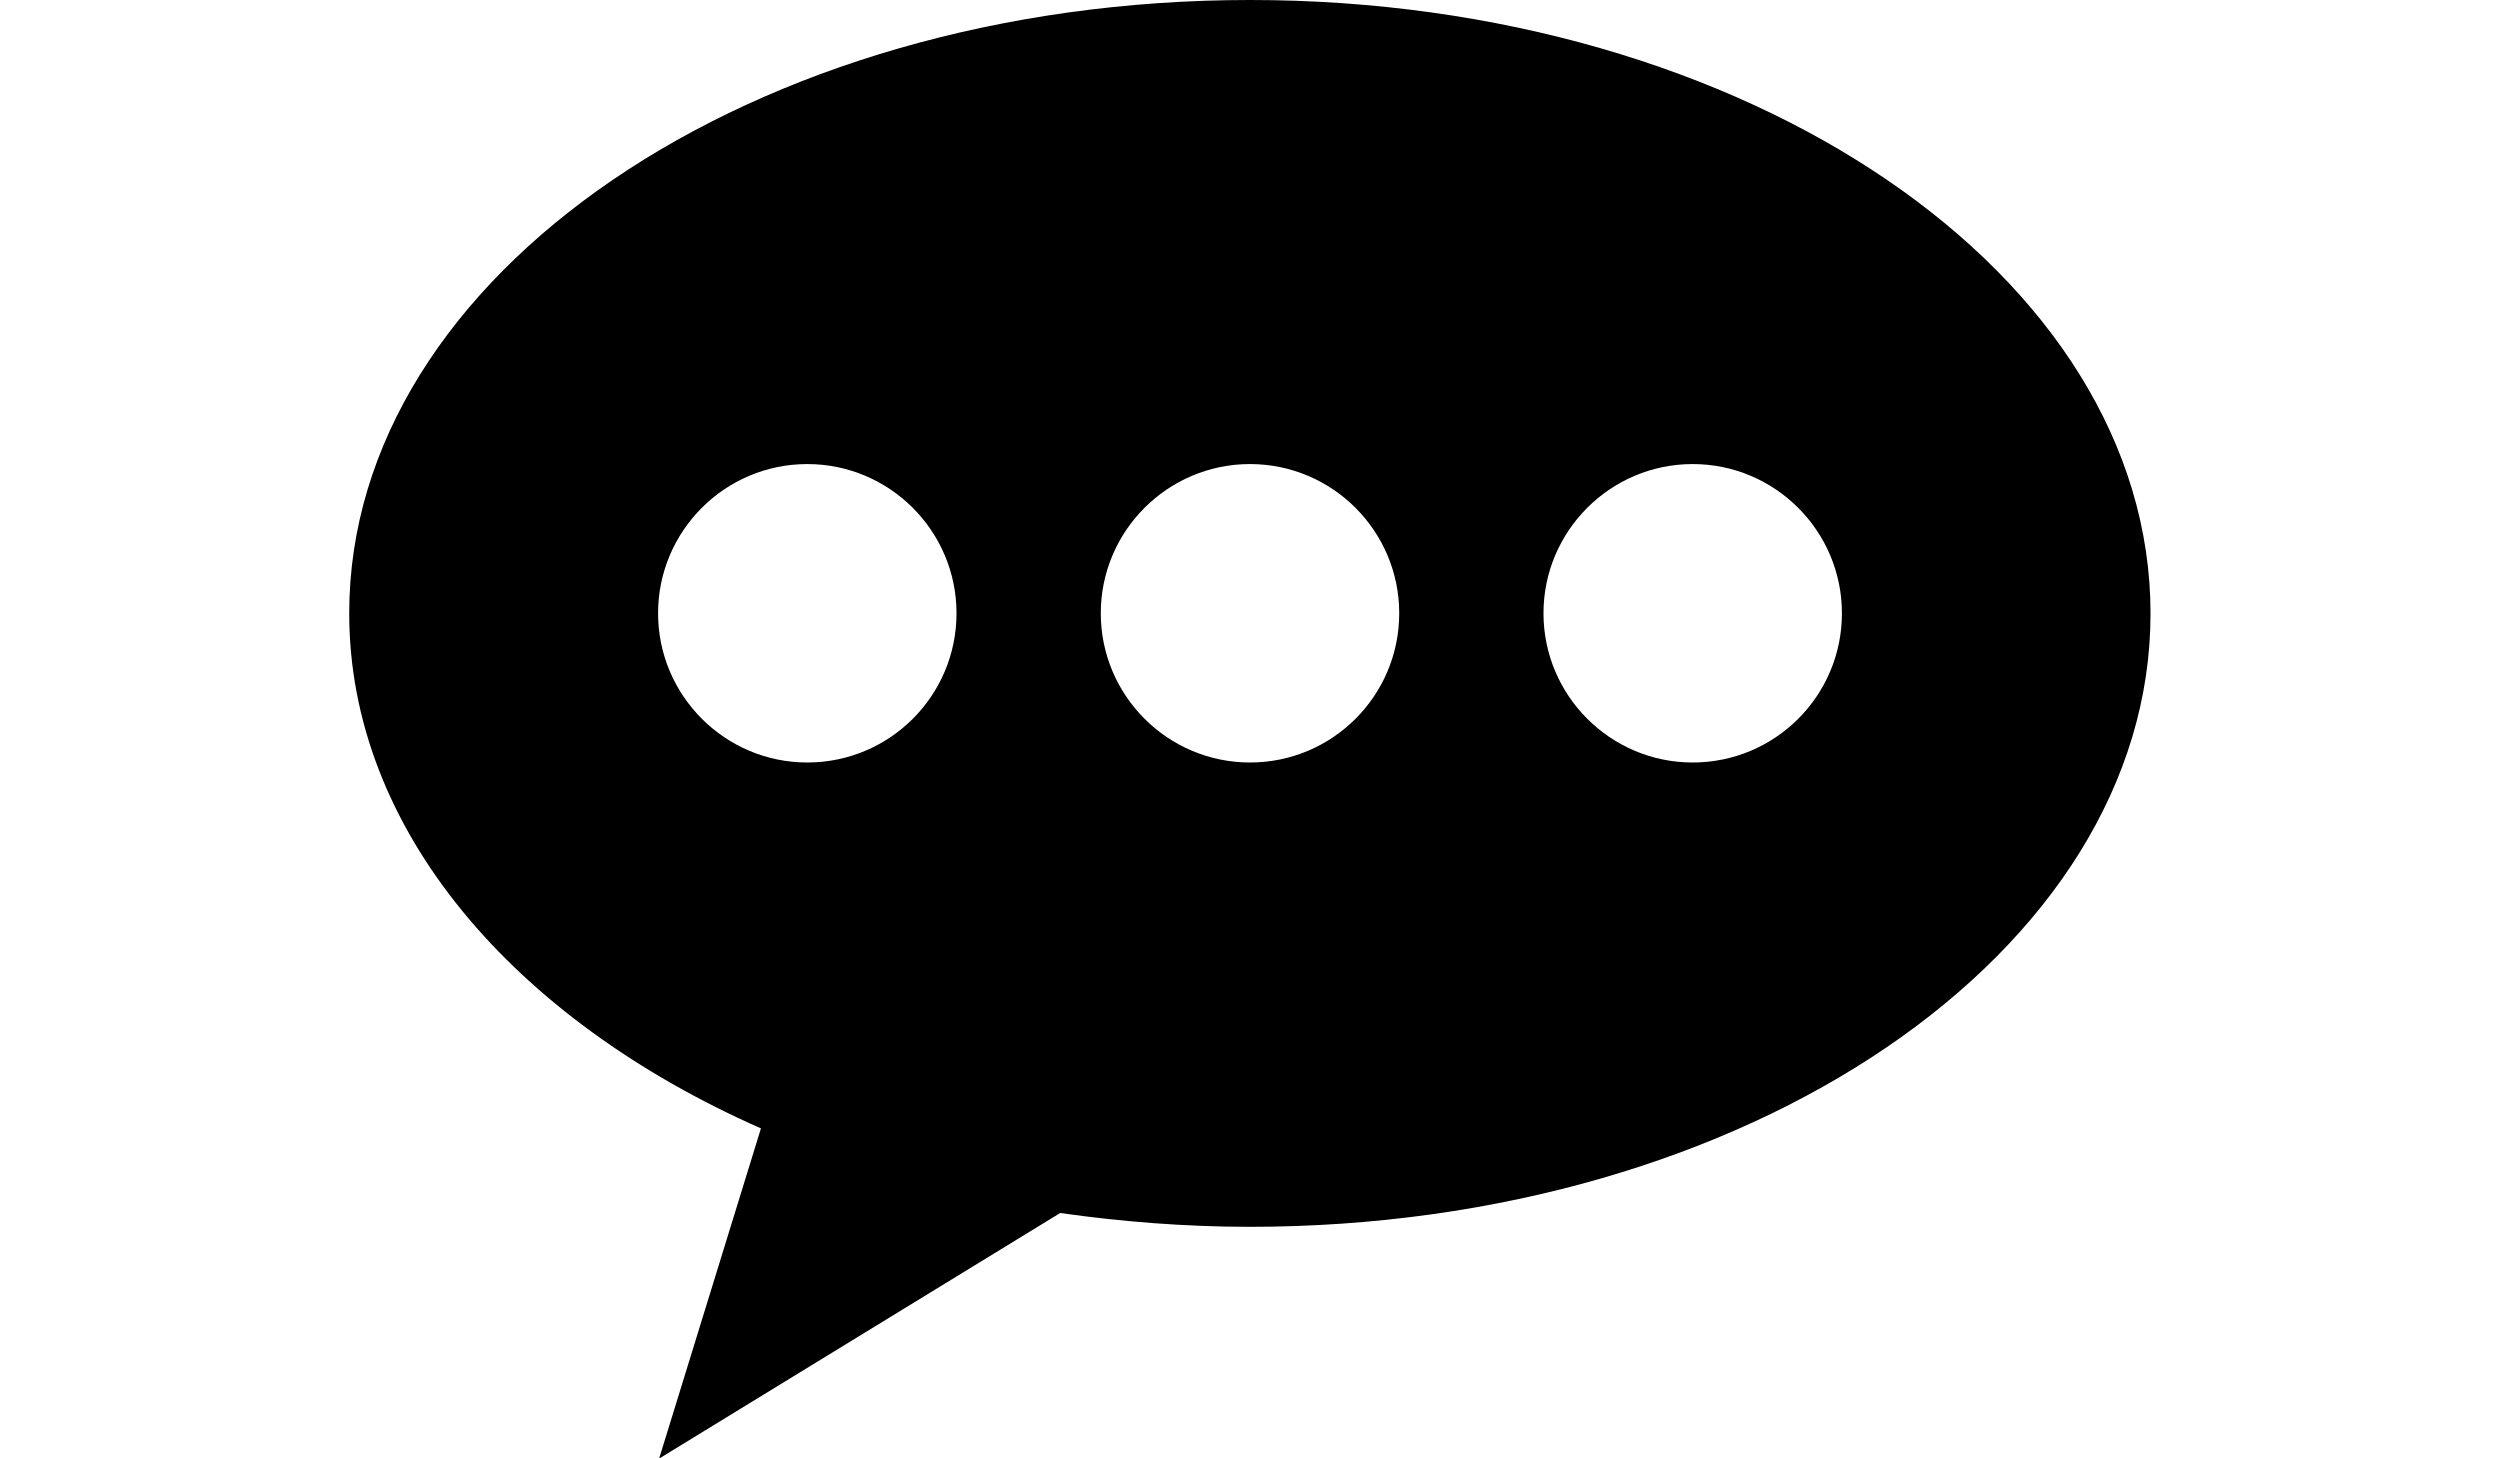 <?xml version="1.0" encoding="utf-8"?>
<!-- Generator: Adobe Illustrator 18.1.1, SVG Export Plug-In . SVG Version: 6.00 Build 0)  -->
<svg version="1.1" id="Layer_1" xmlns="http://www.w3.org/2000/svg" xmlns:xlink="http://www.w3.org/1999/xlink" x="0px" y="0px"
	 viewBox="0 0 960 560" enable-background="new 0 0 960 560" xml:space="preserve">
<path d="M480,0C288.9,0,134.1,105.5,134.1,235.5c0,83,63.1,155.9,158.1,197.8l-39.1,126.8l154-94.3c23.4,3.3,47.7,5.3,72.8,5.3
	c191.1,0,345.9-105.4,345.9-235.5S671,0,480,0z M310,292.8c-31.6,0-57.3-25.7-57.3-57.3s25.7-57.3,57.3-57.3s57.3,25.7,57.3,57.3
	C367.3,267.2,341.6,292.8,310,292.8z M480,292.8c-31.6,0-57.3-25.7-57.3-57.3s25.7-57.3,57.3-57.3s57.3,25.7,57.3,57.3
	C537.3,267.2,511.6,292.8,480,292.8z M650,292.8c-31.6,0-57.3-25.7-57.3-57.3s25.7-57.3,57.3-57.3s57.3,25.7,57.3,57.3
	C707.3,267.2,681.6,292.8,650,292.8z"/>
</svg>
